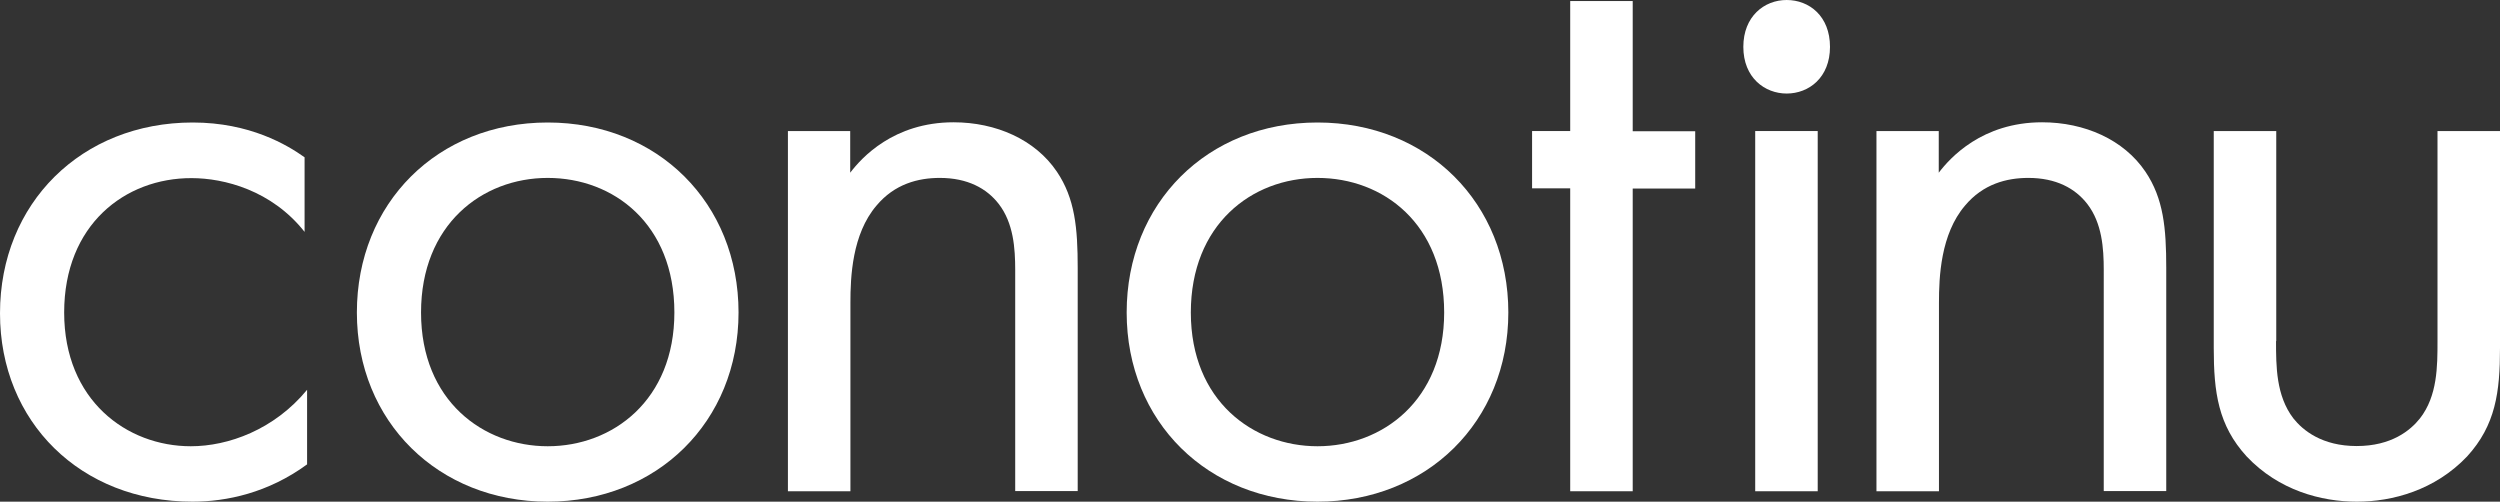 <?xml version="1.0" encoding="utf-8"?>
<!-- Generator: Adobe Illustrator 23.0.1, SVG Export Plug-In . SVG Version: 6.00 Build 0)  -->
<svg version="1.1" id="レイヤー_1" xmlns="http://www.w3.org/2000/svg" xmlns:xlink="http://www.w3.org/1999/xlink" x="0px"
	 y="0px" viewBox="0 0 120 24.08" style="enable-background:new 0 0 120 24.08;" xml:space="preserve">
<rect x="0" y="0" width="120" height="24.08" fill="#333333" stroke="none"/>
<style type="text/css">
	.st0{fill:#FFFFFF;}
</style>
<g>
	<path class="st0" d="M14.62,11.13c-1.58-2-3.87-2.58-5.42-2.58C6,8.54,3.08,10.79,3.08,15c0,4.21,3,6.42,6.08,6.42
		c1.79,0,4-0.79,5.58-2.71v3.58c-1.87,1.37-3.87,1.79-5.5,1.79C3.87,24.08,0,20.25,0,15.04c0-5.29,3.92-9.16,9.25-9.16
		c2.75,0,4.54,1.08,5.37,1.67V11.13z"/>
	<path class="st0" d="M17.13,15c0-5.25,3.87-9.12,9.16-9.12c5.29,0,9.16,3.87,9.16,9.12c0,5.25-3.92,9.08-9.16,9.08
		C21.05,24.08,17.13,20.25,17.13,15z M20.21,15c0,4.25,3,6.42,6.08,6.42c3.12,0,6.08-2.21,6.08-6.42c0-4.25-2.92-6.46-6.08-6.46
		C23.13,8.54,20.21,10.79,20.21,15z"/>
	<path class="st0" d="M83.68,2.25c0,1.48,1.03,2.24,2.08,2.24c1.07,0,2.08-0.77,2.08-2.24c0-1.48-1-2.25-2.08-2.25
		C84.68,0,83.68,0.79,83.68,2.25z"/>
	<path class="st0" d="M37.81,6.29h3v2c0.54-0.71,2.08-2.42,4.96-2.42c2.04,0,3.92,0.83,4.96,2.37c0.87,1.29,1,2.71,1,4.62v10.71h-3
		V12.96c0-1.04-0.08-2.25-0.79-3.17c-0.58-0.75-1.5-1.25-2.83-1.25c-1.04,0-2.17,0.29-3.04,1.33c-1.17,1.37-1.25,3.42-1.25,4.67
		v9.04h-3V6.29z"/>
	<path class="st0" d="M54.08,15c0-5.25,3.87-9.12,9.16-9.12c5.29,0,9.16,3.87,9.16,9.12c0,5.25-3.92,9.08-9.16,9.08
		C57.99,24.08,54.08,20.25,54.08,15z M57.16,15c0,4.25,3,6.42,6.08,6.42c3.12,0,6.08-2.21,6.08-6.42c0-4.25-2.92-6.46-6.08-6.46
		C60.07,8.54,57.16,10.79,57.16,15z"/>
	<path class="st0" d="M78.37,9.04v14.54h-3V9.04h-1.83V6.29h1.83V0.05h3v6.25h3v2.75H78.37z"/>
	<rect x="84.25" y="6.29" class="st0" width="3" height="17.29"/>
	<path class="st0" d="M90.06,6.29h3v2c0.54-0.71,2.08-2.42,4.96-2.42c2.04,0,3.92,0.83,4.96,2.37c0.87,1.29,1,2.71,1,4.62v10.71h-3
		V12.96c0-1.04-0.08-2.25-0.79-3.17c-0.58-0.75-1.5-1.25-2.83-1.25c-1.04,0-2.17,0.29-3.04,1.33c-1.17,1.37-1.25,3.42-1.25,4.67
		v9.04h-3V6.29z"/>
	<path class="st0" d="M109.25,16.37c0,1.21,0,2.62,0.83,3.71c0.46,0.58,1.38,1.33,3.04,1.33c1.67,0,2.58-0.75,3.04-1.33
		C117,19,117,17.58,117,16.37V6.29h3v10.41c0,2.12-0.21,3.71-1.58,5.21c-1.54,1.62-3.58,2.17-5.29,2.17s-3.75-0.54-5.29-2.17
		c-1.37-1.5-1.58-3.08-1.58-5.21V6.29h3V16.37z"/>
</g>
</svg>
